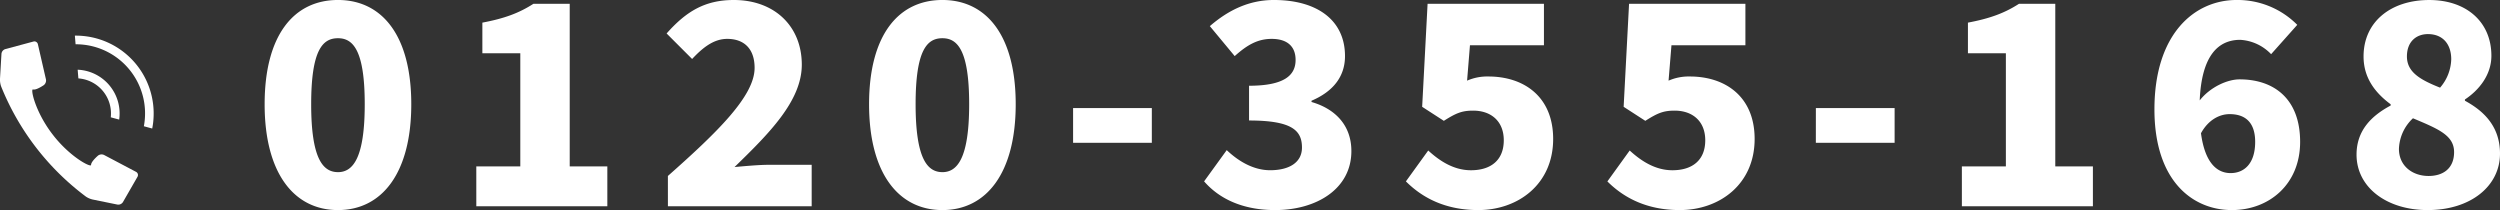 <svg xmlns="http://www.w3.org/2000/svg" width="721.476" height="60.628" viewBox="0 0 721.476 60.628">
  <rect x="0" y="0" width="721.476" height="60.628" fill="#333333" stroke="none"/>
  <g id="グループ_838" data-name="グループ 838" transform="translate(0 -34.477)">
    <path id="パス_94012" data-name="パス 94012" d="M-301.576,1.1c12.7,0,21.16-10.672,21.16-30.544s-8.464-30.084-21.16-30.084-21.16,10.12-21.16,30.084C-322.736-9.568-314.272,1.1-301.576,1.1Zm0-10.948c-4.324,0-7.728-3.864-7.728-19.6,0-15.824,3.4-19.044,7.728-19.044,4.232,0,7.728,3.22,7.728,19.044C-293.848-13.708-297.344-9.844-301.576-9.844ZM-261.648,0h37.812V-11.5h-10.856V-58.42H-245.18c-4.14,2.668-8.372,4.232-14.72,5.428v8.832h10.948V-11.5h-12.7Zm55.292,0h41.492V-11.96h-12.512c-2.668,0-6.716.368-9.752.644,9.844-9.568,19.412-19.044,19.412-29.532,0-11.224-8-18.676-19.6-18.676-8.28,0-13.708,3.22-19.412,9.66l7.36,7.36c2.852-3.036,6.072-5.8,10.12-5.8,4.876,0,7.912,2.852,7.912,8.372,0,8.1-10.672,18.492-25.024,31.188Zm79.212,1.1c12.7,0,21.16-10.672,21.16-30.544s-8.464-30.084-21.16-30.084S-148.3-49.4-148.3-29.44C-148.3-9.568-139.84,1.1-127.144,1.1Zm0-10.948c-4.324,0-7.728-3.864-7.728-19.6,0-15.824,3.4-19.044,7.728-19.044,4.232,0,7.728,3.22,7.728,19.044C-119.416-13.708-122.912-9.844-127.144-9.844Zm37.72-8.464H-66.7V-28.336H-89.424ZM-31.1,1.1c11.868,0,21.988-6.072,21.988-17.02,0-7.544-4.784-12.236-11.5-14.168v-.368c6.256-2.668,9.66-6.992,9.66-12.88,0-10.4-8.1-16.192-20.516-16.192-7.084,0-13.064,2.852-18.492,7.544l7.176,8.648c3.588-3.22,6.624-4.968,10.672-4.968,4.416,0,6.9,2.116,6.9,6.072,0,4.416-3.22,7.452-13.432,7.452v10.028c12.512,0,15.272,2.944,15.272,7.82,0,4.232-3.588,6.532-9.2,6.532-4.6,0-8.924-2.392-12.512-5.8l-6.532,9.016C-47.288-2.208-40.572,1.1-31.1,1.1Zm58.6,0c11.5,0,21.62-7.452,21.62-20.516,0-12.328-8.556-18.032-18.676-18.032a14.445,14.445,0,0,0-6.164,1.2l.828-10.212H46.46V-58.42H12.88L11.316-28.7l6.256,4.048c3.5-2.208,5.152-2.944,8.464-2.944,5.152,0,8.832,3.036,8.832,8.556,0,5.7-3.68,8.648-9.476,8.648-4.784,0-8.832-2.484-12.328-5.7L6.624-7.176C11.316-2.484,17.94,1.1,27.508,1.1Zm58.144,0c11.5,0,21.62-7.452,21.62-20.516,0-12.328-8.556-18.032-18.676-18.032a14.445,14.445,0,0,0-6.164,1.2L83.26-46.46H104.6V-58.42H71.024L69.46-28.7l6.256,4.048c3.5-2.208,5.152-2.944,8.464-2.944,5.152,0,8.832,3.036,8.832,8.556,0,5.7-3.68,8.648-9.476,8.648-4.784,0-8.832-2.484-12.328-5.7l-6.44,8.924C69.46-2.484,76.084,1.1,85.652,1.1Zm39.284-19.412H147.66V-28.336H124.936ZM167.072,0h37.812V-11.5H194.028V-58.42H183.54c-4.14,2.668-8.372,4.232-14.72,5.428v8.832h10.948V-11.5h-12.7Zm77.28-26.588c4.14,0,7.36,2.024,7.36,8,0,6.44-3.312,9.016-7.084,9.016-3.68,0-7.36-2.576-8.556-11.5C238.188-24.932,241.408-26.588,244.352-26.588ZM245,1.1c10.672,0,19.688-7.36,19.688-19.688,0-12.42-7.544-18.032-17.48-18.032-3.5,0-8.464,2.208-11.5,6.072.552-13.064,5.428-17.48,11.684-17.48a13.362,13.362,0,0,1,8.924,4.14l7.544-8.464a24.266,24.266,0,0,0-17.48-7.176c-12.328,0-23.736,9.936-23.736,31.556C222.64-7.268,233.68,1.1,245,1.1Zm56.488,0C314,1.1,322.368-5.888,322.368-15.18c0-7.728-4.508-12.236-10.12-15.272v-.368c4.048-2.668,7.636-7.084,7.636-12.6,0-9.752-7.176-16.1-17.94-16.1-11.04,0-18.952,6.256-18.952,16.284,0,6.072,3.22,10.4,7.82,13.8v.368c-5.52,2.944-9.844,7.176-9.844,14.168C280.968-5.428,289.708,1.1,301.484,1.1Zm3.588-35.328c-5.8-2.3-9.568-4.508-9.568-9.016,0-4.324,2.76-6.44,6.072-6.44,4.232,0,6.716,2.852,6.716,7.268A13.021,13.021,0,0,1,305.072-34.224ZM301.76-8.74c-4.6,0-8.556-2.852-8.556-7.82a12.636,12.636,0,0,1,4.048-8.832c7.176,3.036,11.868,4.876,11.868,9.752C309.12-10.856,305.9-8.74,301.76-8.74Z" transform="translate(399.107 94.001)" fill="#fff"/>
    <g id="グループ_837" data-name="グループ 837" transform="translate(0 44.758)">
      <g id="グループ_836" data-name="グループ 836" transform="translate(0 1.67)">
        <path id="パス_2053" data-name="パス 2053" d="M3336.049,12473.321l4.2-7.3a1.024,1.024,0,0,0-.415-1.427l-9.218-4.866a1.69,1.69,0,0,0-1.769.188c-.835.739-2,1.911-1.994,2.678.01.853-6.146-2.322-11.1-8.8-4.986-6.451-6.474-13.213-5.653-12.982.737.206,2.172-.623,3.1-1.239a1.7,1.7,0,0,0,.635-1.662l-2.334-10.159a1.028,1.028,0,0,0-1.274-.768l-8.132,2.187a1.579,1.579,0,0,0-1.1,1.346l-.428,7.293a5.907,5.907,0,0,0,.311,2.075,74.206,74.206,0,0,0,24.5,31.86,5.858,5.858,0,0,0,1.923.829l7.159,1.462A1.586,1.586,0,0,0,3336.049,12473.321Z" transform="translate(-3300.572 -12426.949)" fill="#fff"/>
      </g>
      <path id="パス_2054" data-name="パス 2054" d="M3321.592,12444.864a10.144,10.144,0,0,0-8.771-11.172c-.191-.026-.385-.045-.576-.058l-.206-2.508c.373.017.744.048,1.106.094a12.638,12.638,0,0,1,10.891,14.174c-.005.044-.01.084-.018.127Z" transform="translate(-3289.625 -12421.289)" fill="#fff"/>
      <path id="パス_2055" data-name="パス 2055" d="M3331.536,12452.25c.068-.36.125-.728.175-1.094a19.945,19.945,0,0,0-17.223-22.4,20.382,20.382,0,0,0-2.656-.166l-.207-2.491q1.05-.016,2.074.071c.375.029.743.066,1.116.116a22.46,22.46,0,0,1,19.5,23.79c-.031.463-.07.931-.132,1.395s-.141.954-.239,1.434Z" transform="translate(-3290.02 -12426.095)" fill="#fff"/>
    </g>
  </g>
</svg>
